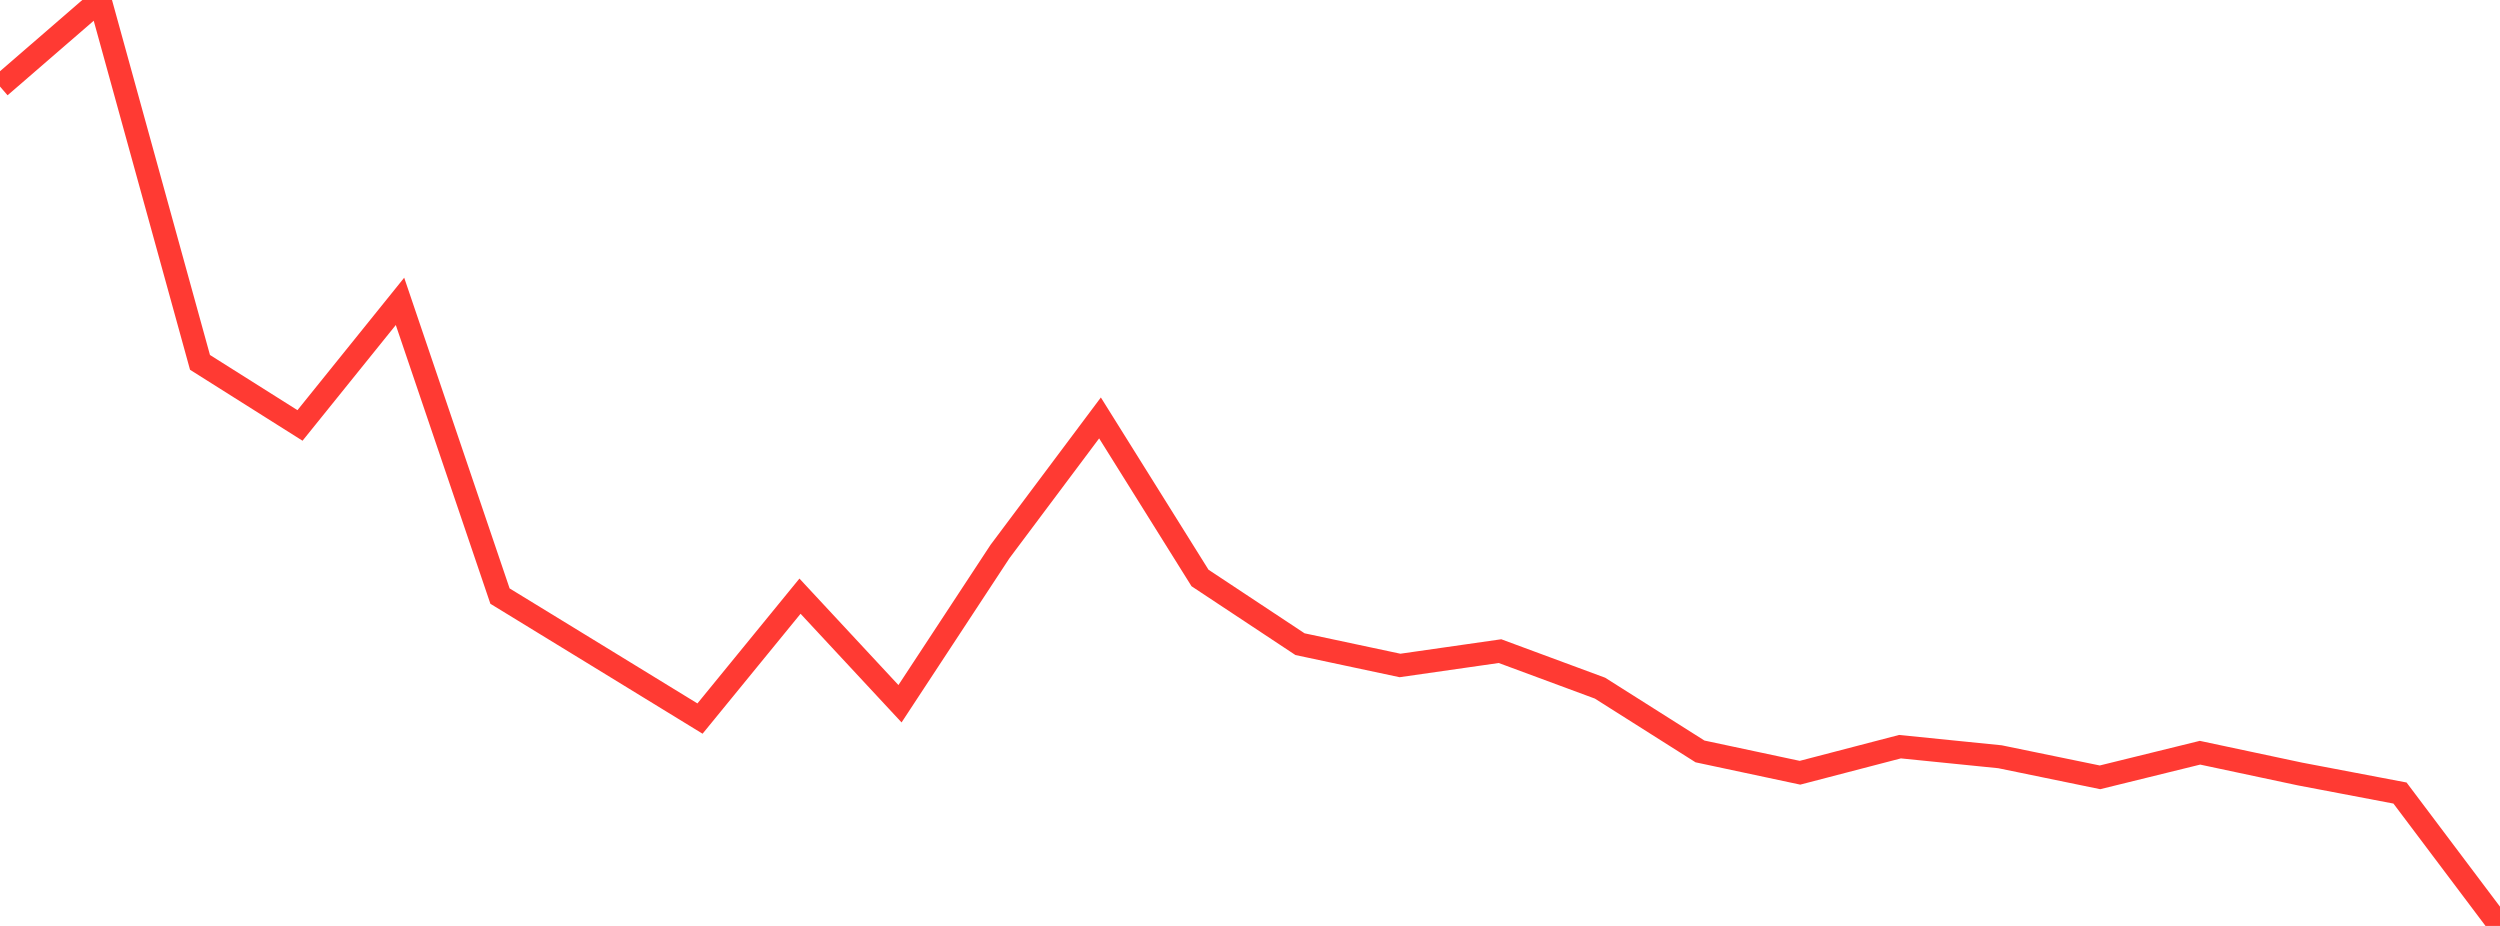 <?xml version="1.0" standalone="no"?>
<!DOCTYPE svg PUBLIC "-//W3C//DTD SVG 1.1//EN" "http://www.w3.org/Graphics/SVG/1.1/DTD/svg11.dtd">

<svg width="135" height="50" viewBox="0 0 135 50" preserveAspectRatio="none" 
  xmlns="http://www.w3.org/2000/svg"
  xmlns:xlink="http://www.w3.org/1999/xlink">


<polyline points="0.0, 4.673 5.4, 0.0 10.8, 19.568 16.2, 22.974 21.6, 16.274 27.0, 32.189 32.4, 35.494 37.8, 38.803 43.2, 32.193 48.6, 38.002 54.0, 29.782 59.4, 22.568 64.8, 31.21 70.2, 34.785 75.6, 35.935 81.0, 35.161 86.4, 37.16 91.8, 40.577 97.2, 41.728 102.6, 40.32 108.0, 40.865 113.4, 41.976 118.8, 40.647 124.2, 41.796 129.6, 42.824 135.0, 50.0" fill="none" stroke="#ff3a33" stroke-width="1.25"/>

</svg>
